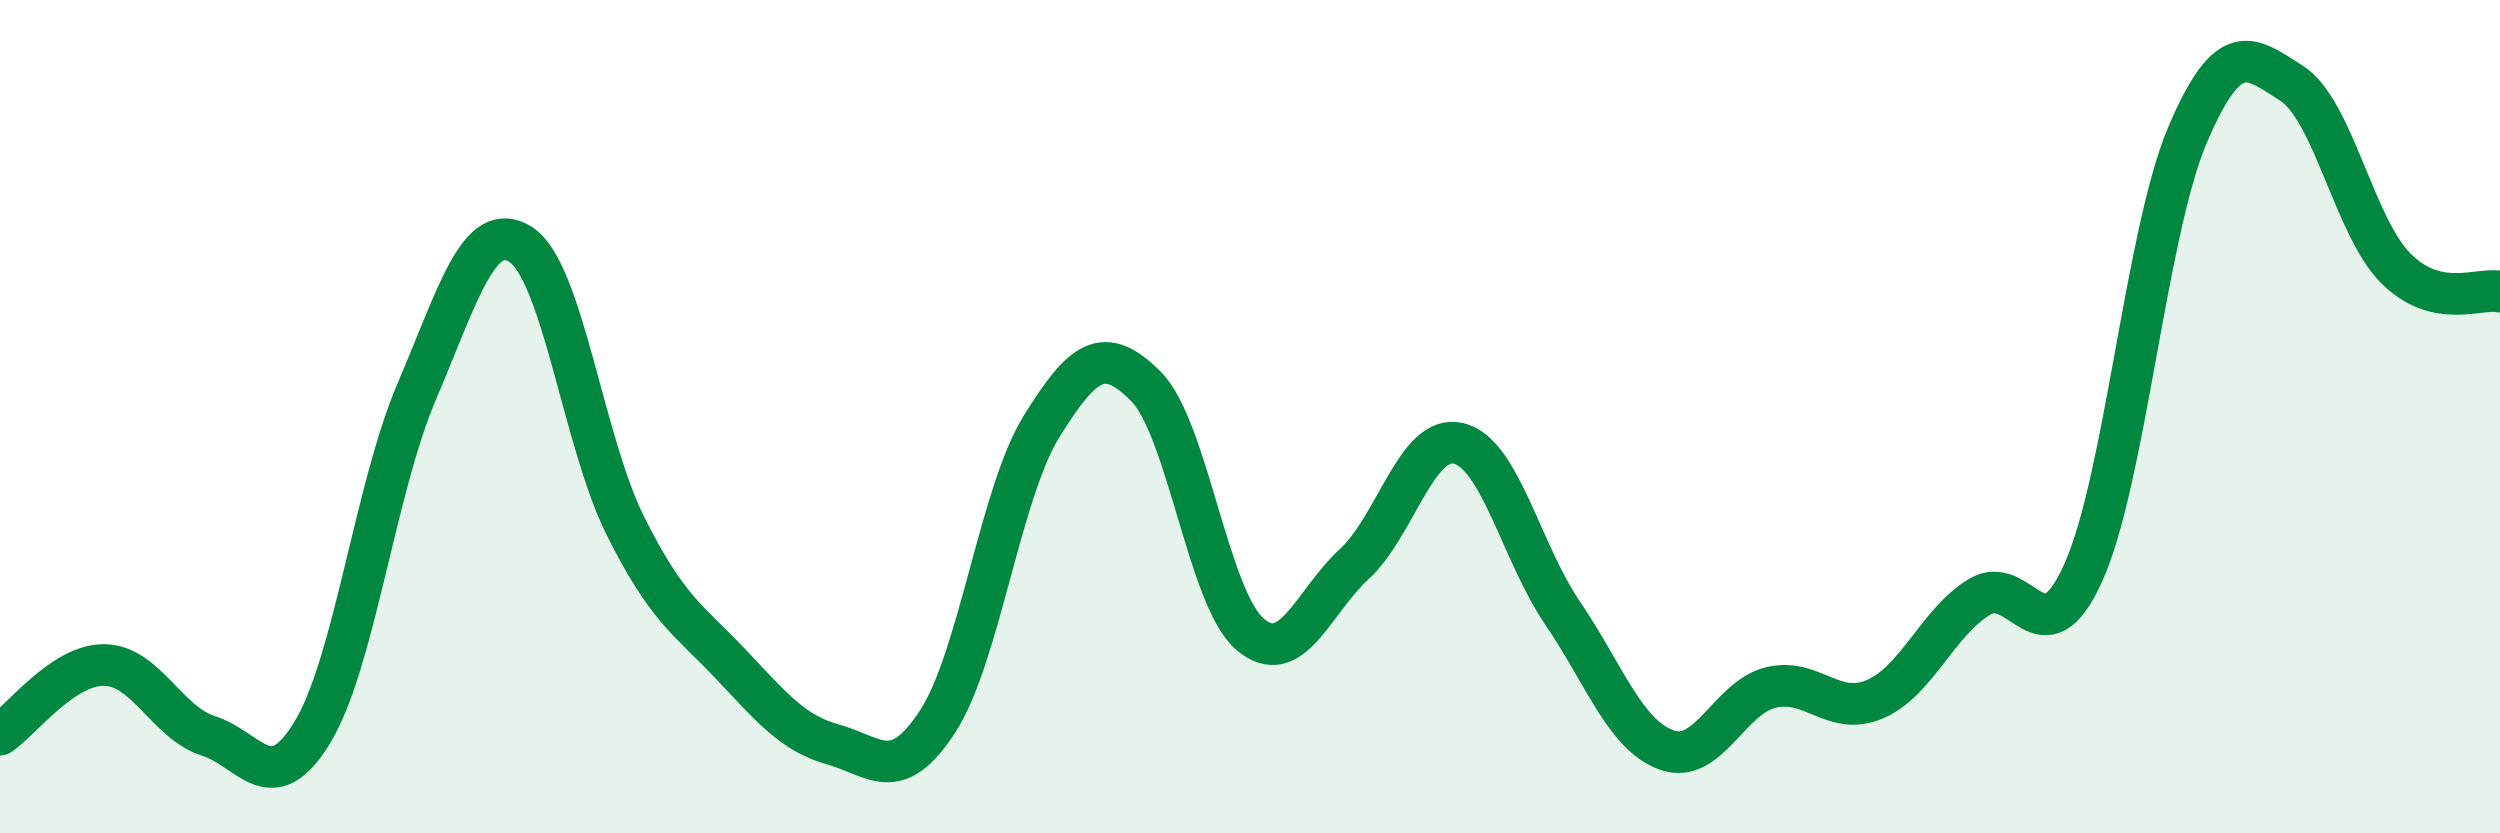 
    <svg width="60" height="20" viewBox="0 0 60 20" xmlns="http://www.w3.org/2000/svg">
      <path
        d="M 0,17.63 C 0.5,17.3 1.5,15.95 2.5,15.96 C 3.5,15.97 4,17.34 5,17.66 C 6,17.98 6.5,19.22 7.5,17.57 C 8.5,15.92 9,11.74 10,9.4 C 11,7.06 11.5,5.23 12.5,5.87 C 13.5,6.51 14,10.59 15,12.6 C 16,14.61 16.5,14.85 17.5,15.9 C 18.5,16.95 19,17.59 20,17.87 C 21,18.15 21.5,18.85 22.5,17.32 C 23.5,15.79 24,11.84 25,10.23 C 26,8.62 26.5,8.27 27.5,9.27 C 28.5,10.27 29,14.37 30,15.22 C 31,16.07 31.5,14.46 32.5,13.54 C 33.5,12.62 34,10.41 35,10.64 C 36,10.87 36.5,13.24 37.5,14.71 C 38.5,16.18 39,17.64 40,18 C 41,18.36 41.5,16.74 42.5,16.5 C 43.5,16.26 44,17.21 45,16.78 C 46,16.35 46.5,14.94 47.5,14.33 C 48.5,13.72 49,15.96 50,13.74 C 51,11.52 51.5,5.59 52.5,3.24 C 53.5,0.89 54,1.36 55,2 C 56,2.64 56.5,5.44 57.5,6.44 C 58.5,7.44 59.5,6.89 60,7L60 20L0 20Z"
        fill="#008740"
        opacity="0.1"
        stroke-linecap="round"
        stroke-linejoin="round"
      />
      <path
        d="M 0,17.63 C 0.5,17.3 1.5,15.95 2.5,15.96 C 3.5,15.97 4,17.34 5,17.66 C 6,17.98 6.5,19.22 7.5,17.57 C 8.5,15.92 9,11.74 10,9.4 C 11,7.06 11.5,5.23 12.5,5.87 C 13.5,6.51 14,10.59 15,12.6 C 16,14.61 16.5,14.85 17.5,15.9 C 18.5,16.95 19,17.59 20,17.87 C 21,18.15 21.5,18.85 22.5,17.32 C 23.5,15.79 24,11.84 25,10.23 C 26,8.62 26.5,8.27 27.5,9.27 C 28.5,10.27 29,14.37 30,15.22 C 31,16.07 31.5,14.46 32.5,13.54 C 33.5,12.62 34,10.41 35,10.64 C 36,10.87 36.5,13.24 37.5,14.71 C 38.5,16.18 39,17.64 40,18 C 41,18.36 41.5,16.74 42.5,16.5 C 43.5,16.26 44,17.21 45,16.78 C 46,16.35 46.5,14.94 47.5,14.33 C 48.5,13.72 49,15.96 50,13.74 C 51,11.52 51.5,5.59 52.5,3.24 C 53.5,0.89 54,1.36 55,2 C 56,2.64 56.5,5.44 57.5,6.44 C 58.5,7.44 59.5,6.89 60,7"
        stroke="#008740"
        stroke-width="1"
        fill="none"
        stroke-linecap="round"
        stroke-linejoin="round"
      />
    </svg>
  